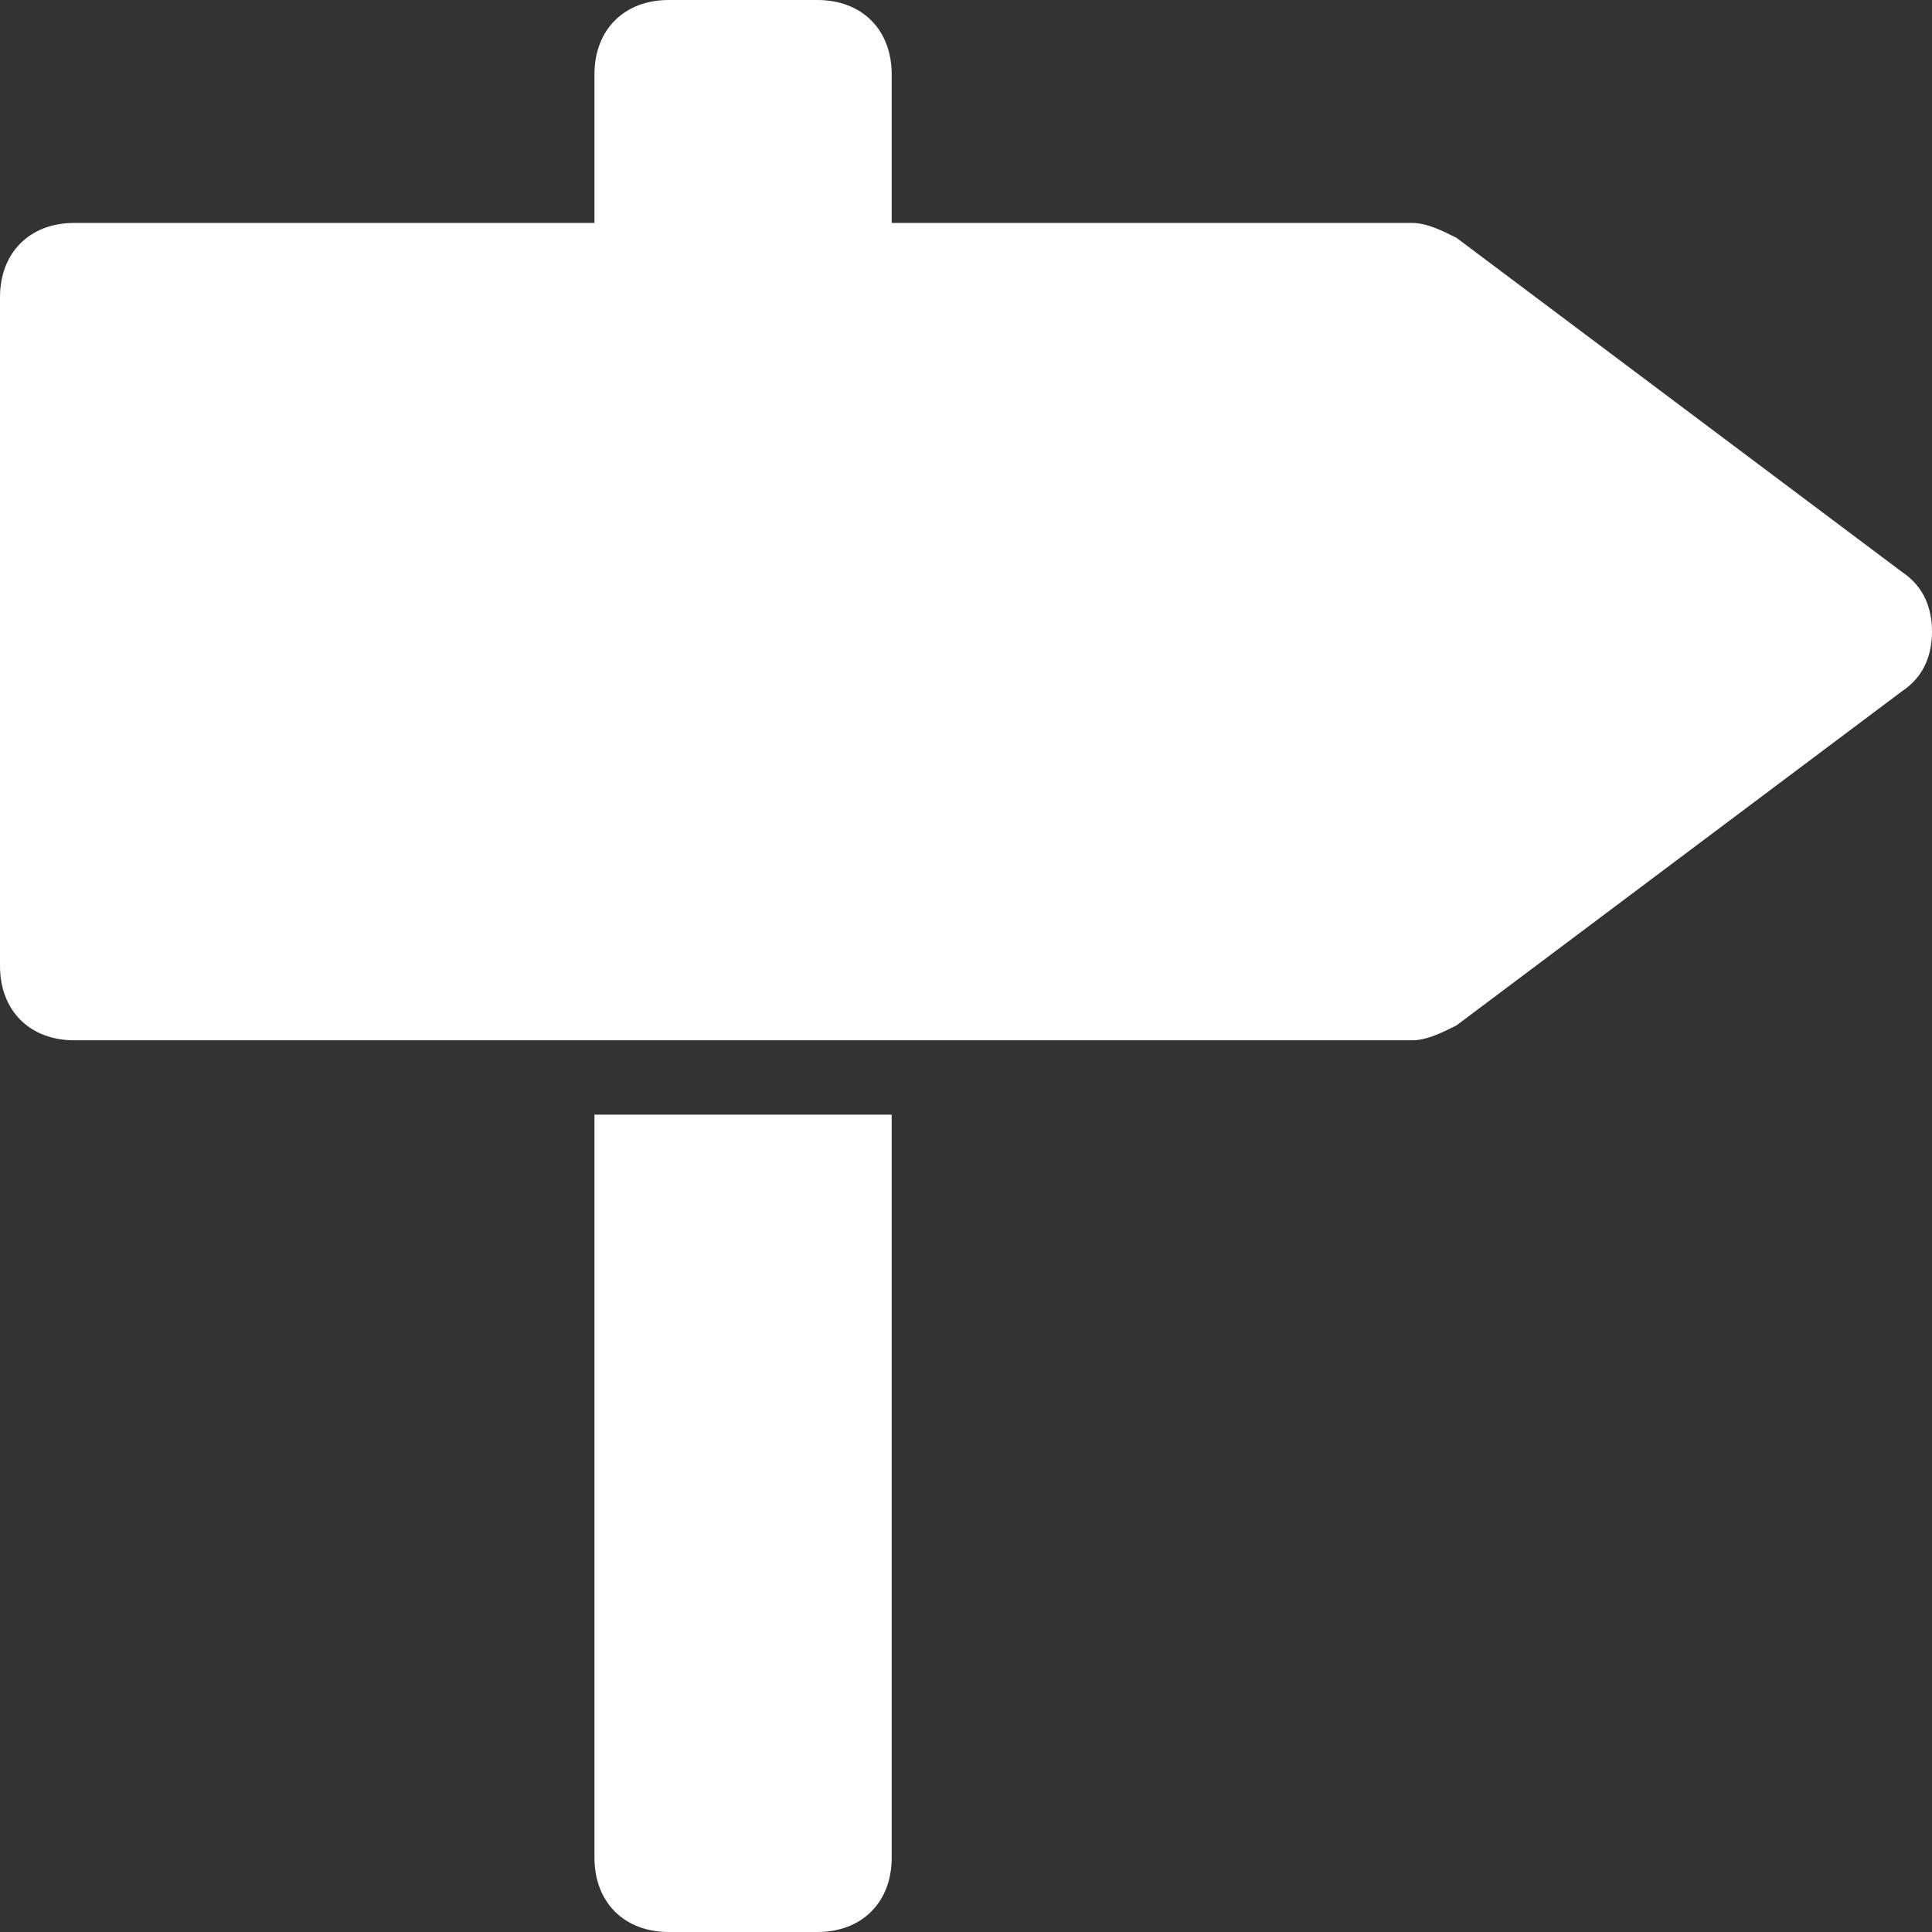 <?xml version="1.0" encoding="UTF-8" standalone="no"?><svg xmlns="http://www.w3.org/2000/svg" xmlns:xlink="http://www.w3.org/1999/xlink" fill="#ffffff" height="26" preserveAspectRatio="xMidYMid meet" version="1" viewBox="0.0 0.0 26.0 26.0" width="26" zoomAndPan="magnify"><rect x="0.0" y="0.0" width="26.0" height="26.0" fill="#333333" stroke="none"/><g id="change1_1"><path d="M25.6,7.7l-6-4.5C19.4,3.1,19.2,3,19,3H1C0.4,3,0,3.4,0,4v9c0,0.6,0.4,1,1,1h18c0.2,0,0.4-0.1,0.6-0.2l6-4.5 C25.9,9.1,26,8.8,26,8.5S25.9,7.9,25.6,7.7z" fill="inherit"/></g><g id="change1_2"><path d="M11,0H9C8.4,0,8,0.4,8,1v4c0,0.6,0.4,1,1,1h2c0.6,0,1-0.4,1-1V1C12,0.4,11.6,0,11,0z" fill="inherit"/></g><g id="change1_3"><path d="M12,15H8v10c0,0.6,0.4,1,1,1h2c0.6,0,1-0.4,1-1V15z" fill="inherit"/></g></svg>